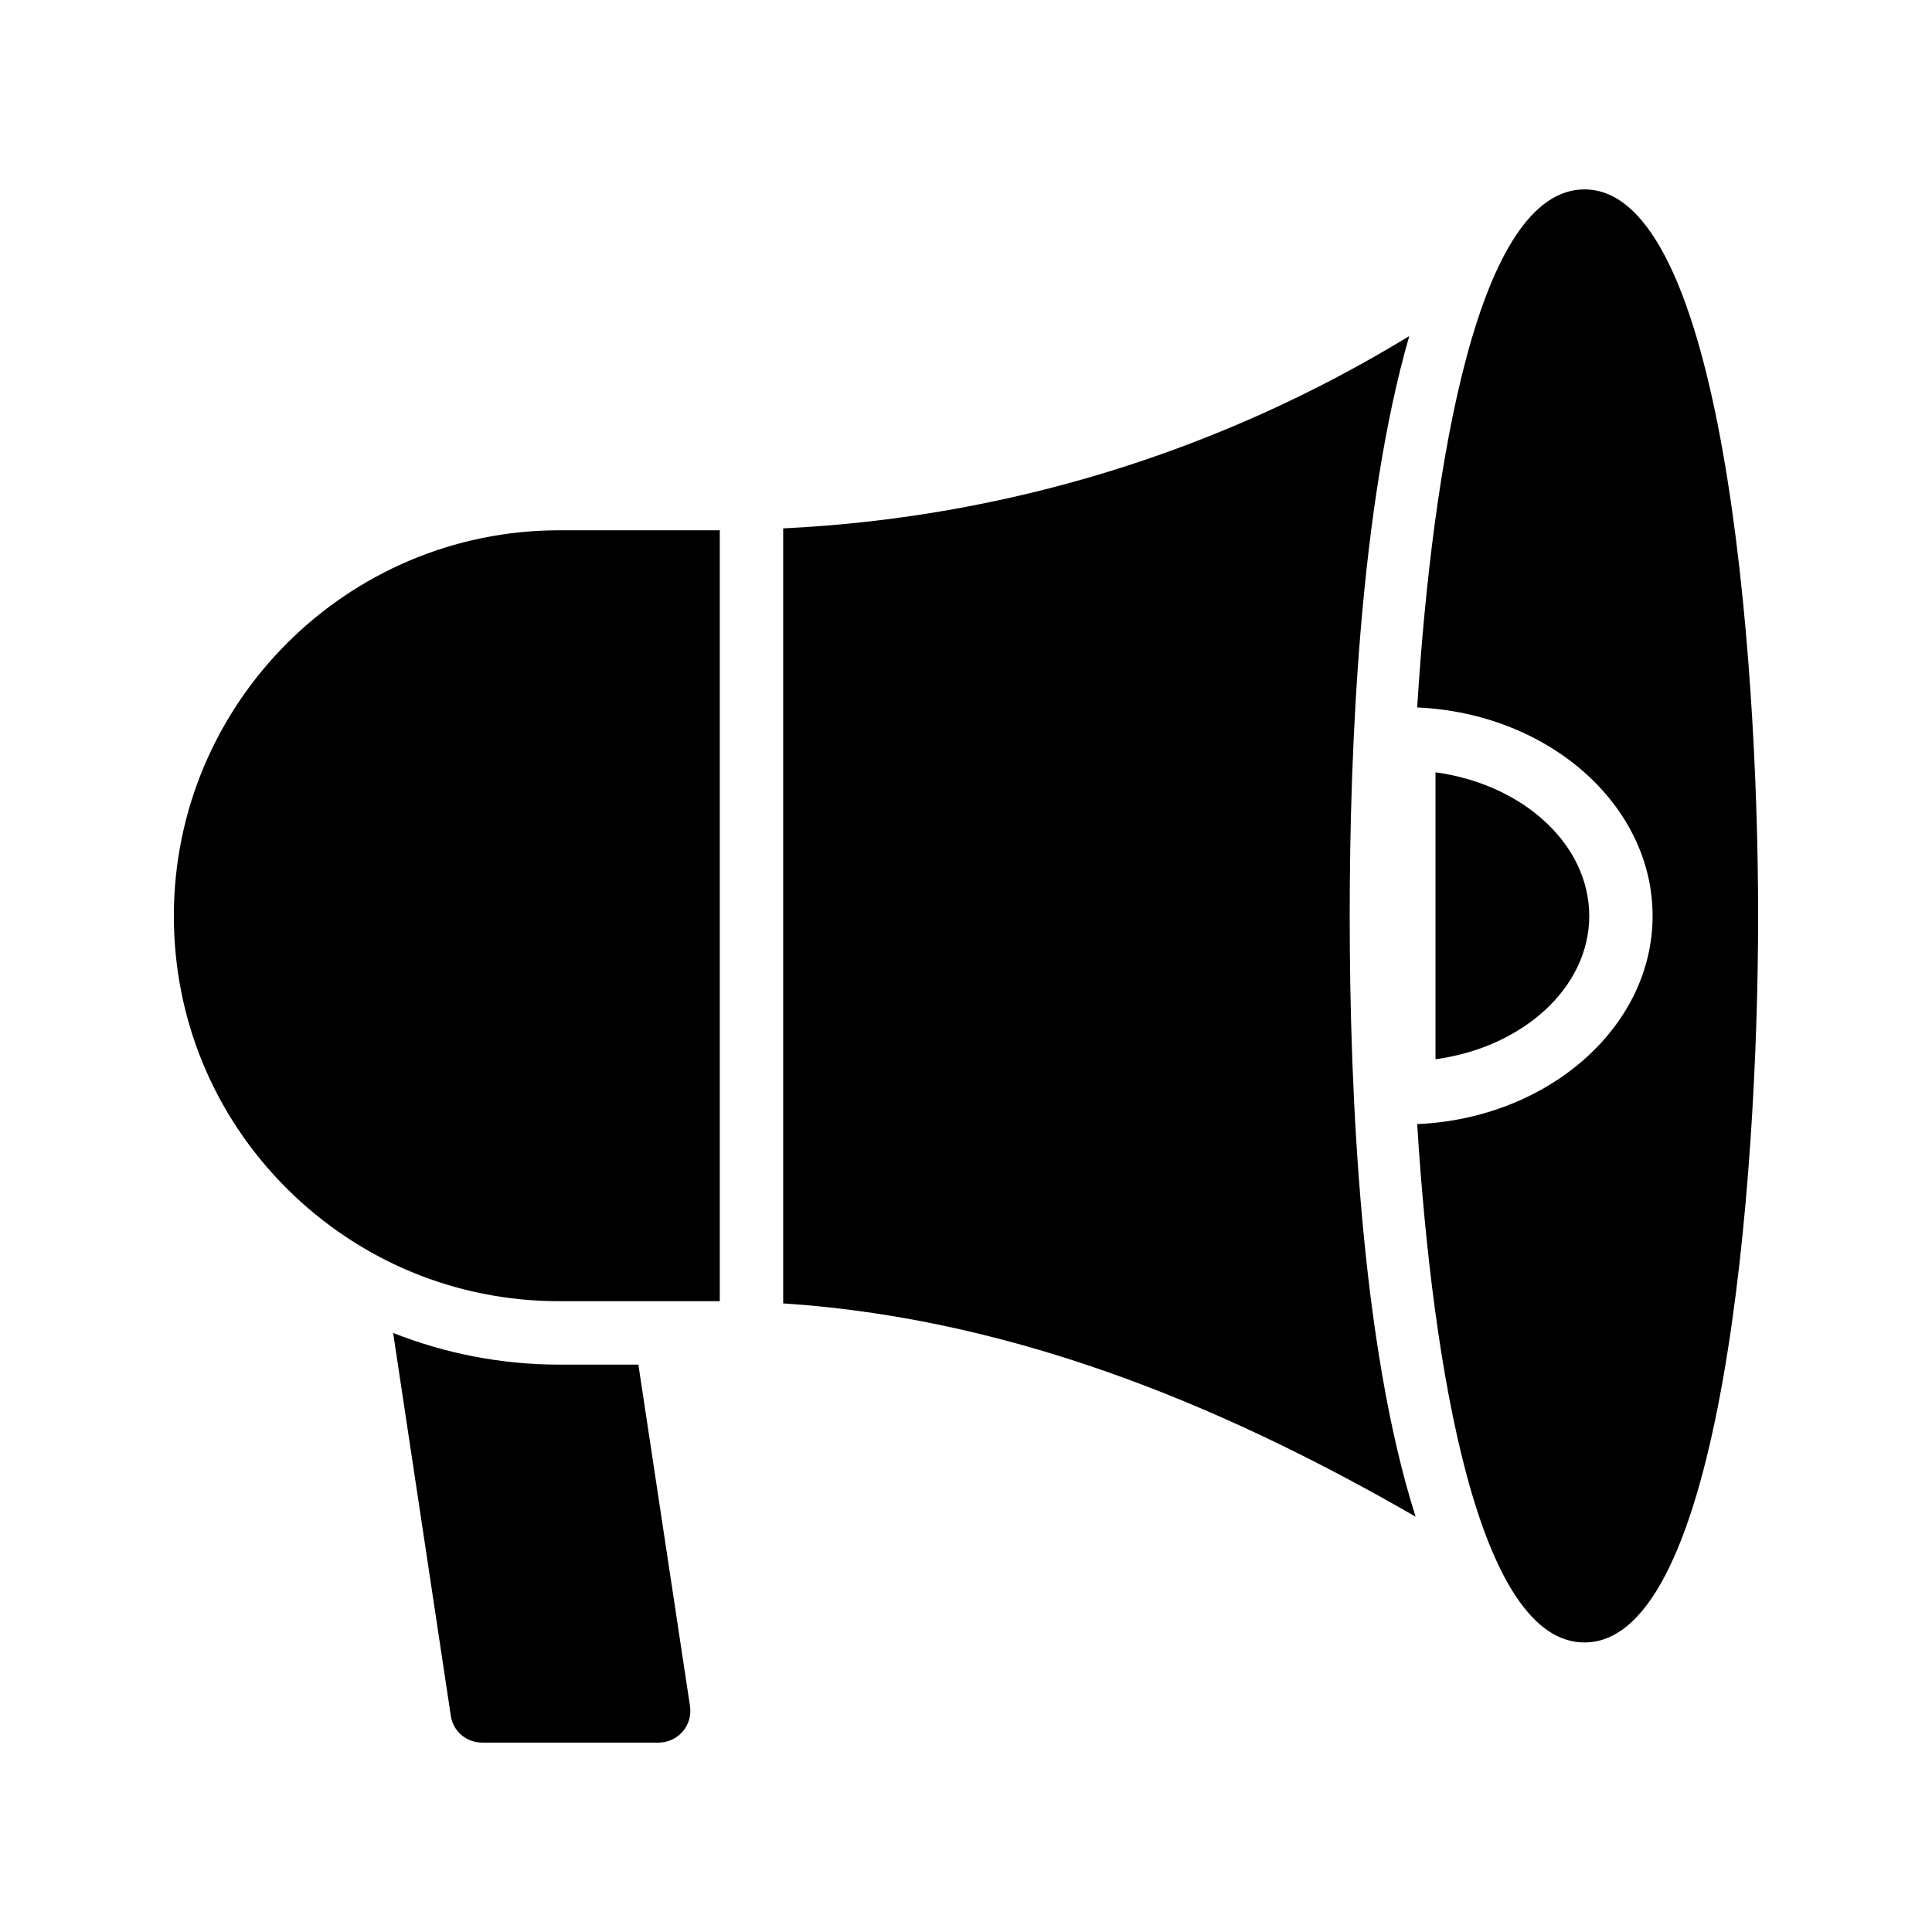 <?xml version="1.0" encoding="UTF-8"?>
<!-- Uploaded to: SVG Repo, www.svgrepo.com, Generator: SVG Repo Mixer Tools -->
<svg fill="#000000" width="800px" height="800px" version="1.1" viewBox="144 144 512 512" xmlns="http://www.w3.org/2000/svg">
 <g>
  <path d="m334.75 284.54v204.29h-42.57c-27.289 0-52.902-10.664-72.215-29.895-19.312-19.309-29.891-44.922-29.891-72.211 0-56.344 45.848-102.19 102.11-102.19z"/>
  <path d="m519.15 545.93c-46.098-26.535-103.11-52.312-167.6-56.512v-205.39c59.113-2.856 115.71-20.32 165.92-50.969-13.016 45.09-15.785 108.32-15.785 153.66 0 47.277 3.023 113.87 17.465 159.21z"/>
  <path d="m326.86 596.15c0.336 2.434-0.336 4.871-1.93 6.719-1.594 1.848-3.945 2.938-6.383 2.938h-46.77c-4.199 0-7.727-3.023-8.312-7.137l-15.281-101.43c13.77 5.457 28.719 8.398 44 8.398h20.992z"/>
  <path d="m609.92 386.73c0 71.539-9.656 192.54-46.016 192.54-28.047 0-40.223-71.711-44.336-137.37 34.68-1.512 62.387-25.695 62.387-55.168 0-29.559-27.711-53.738-62.387-55.25 4.113-65.664 16.289-137.29 44.336-137.29 36.359 0 46.016 121 46.016 192.54z"/>
  <path d="m524.42 348.67v76.039c23.117-3.133 40.746-18.965 40.746-37.973 0-19.051-17.629-34.926-40.746-38.066z"/>
 </g>
</svg>